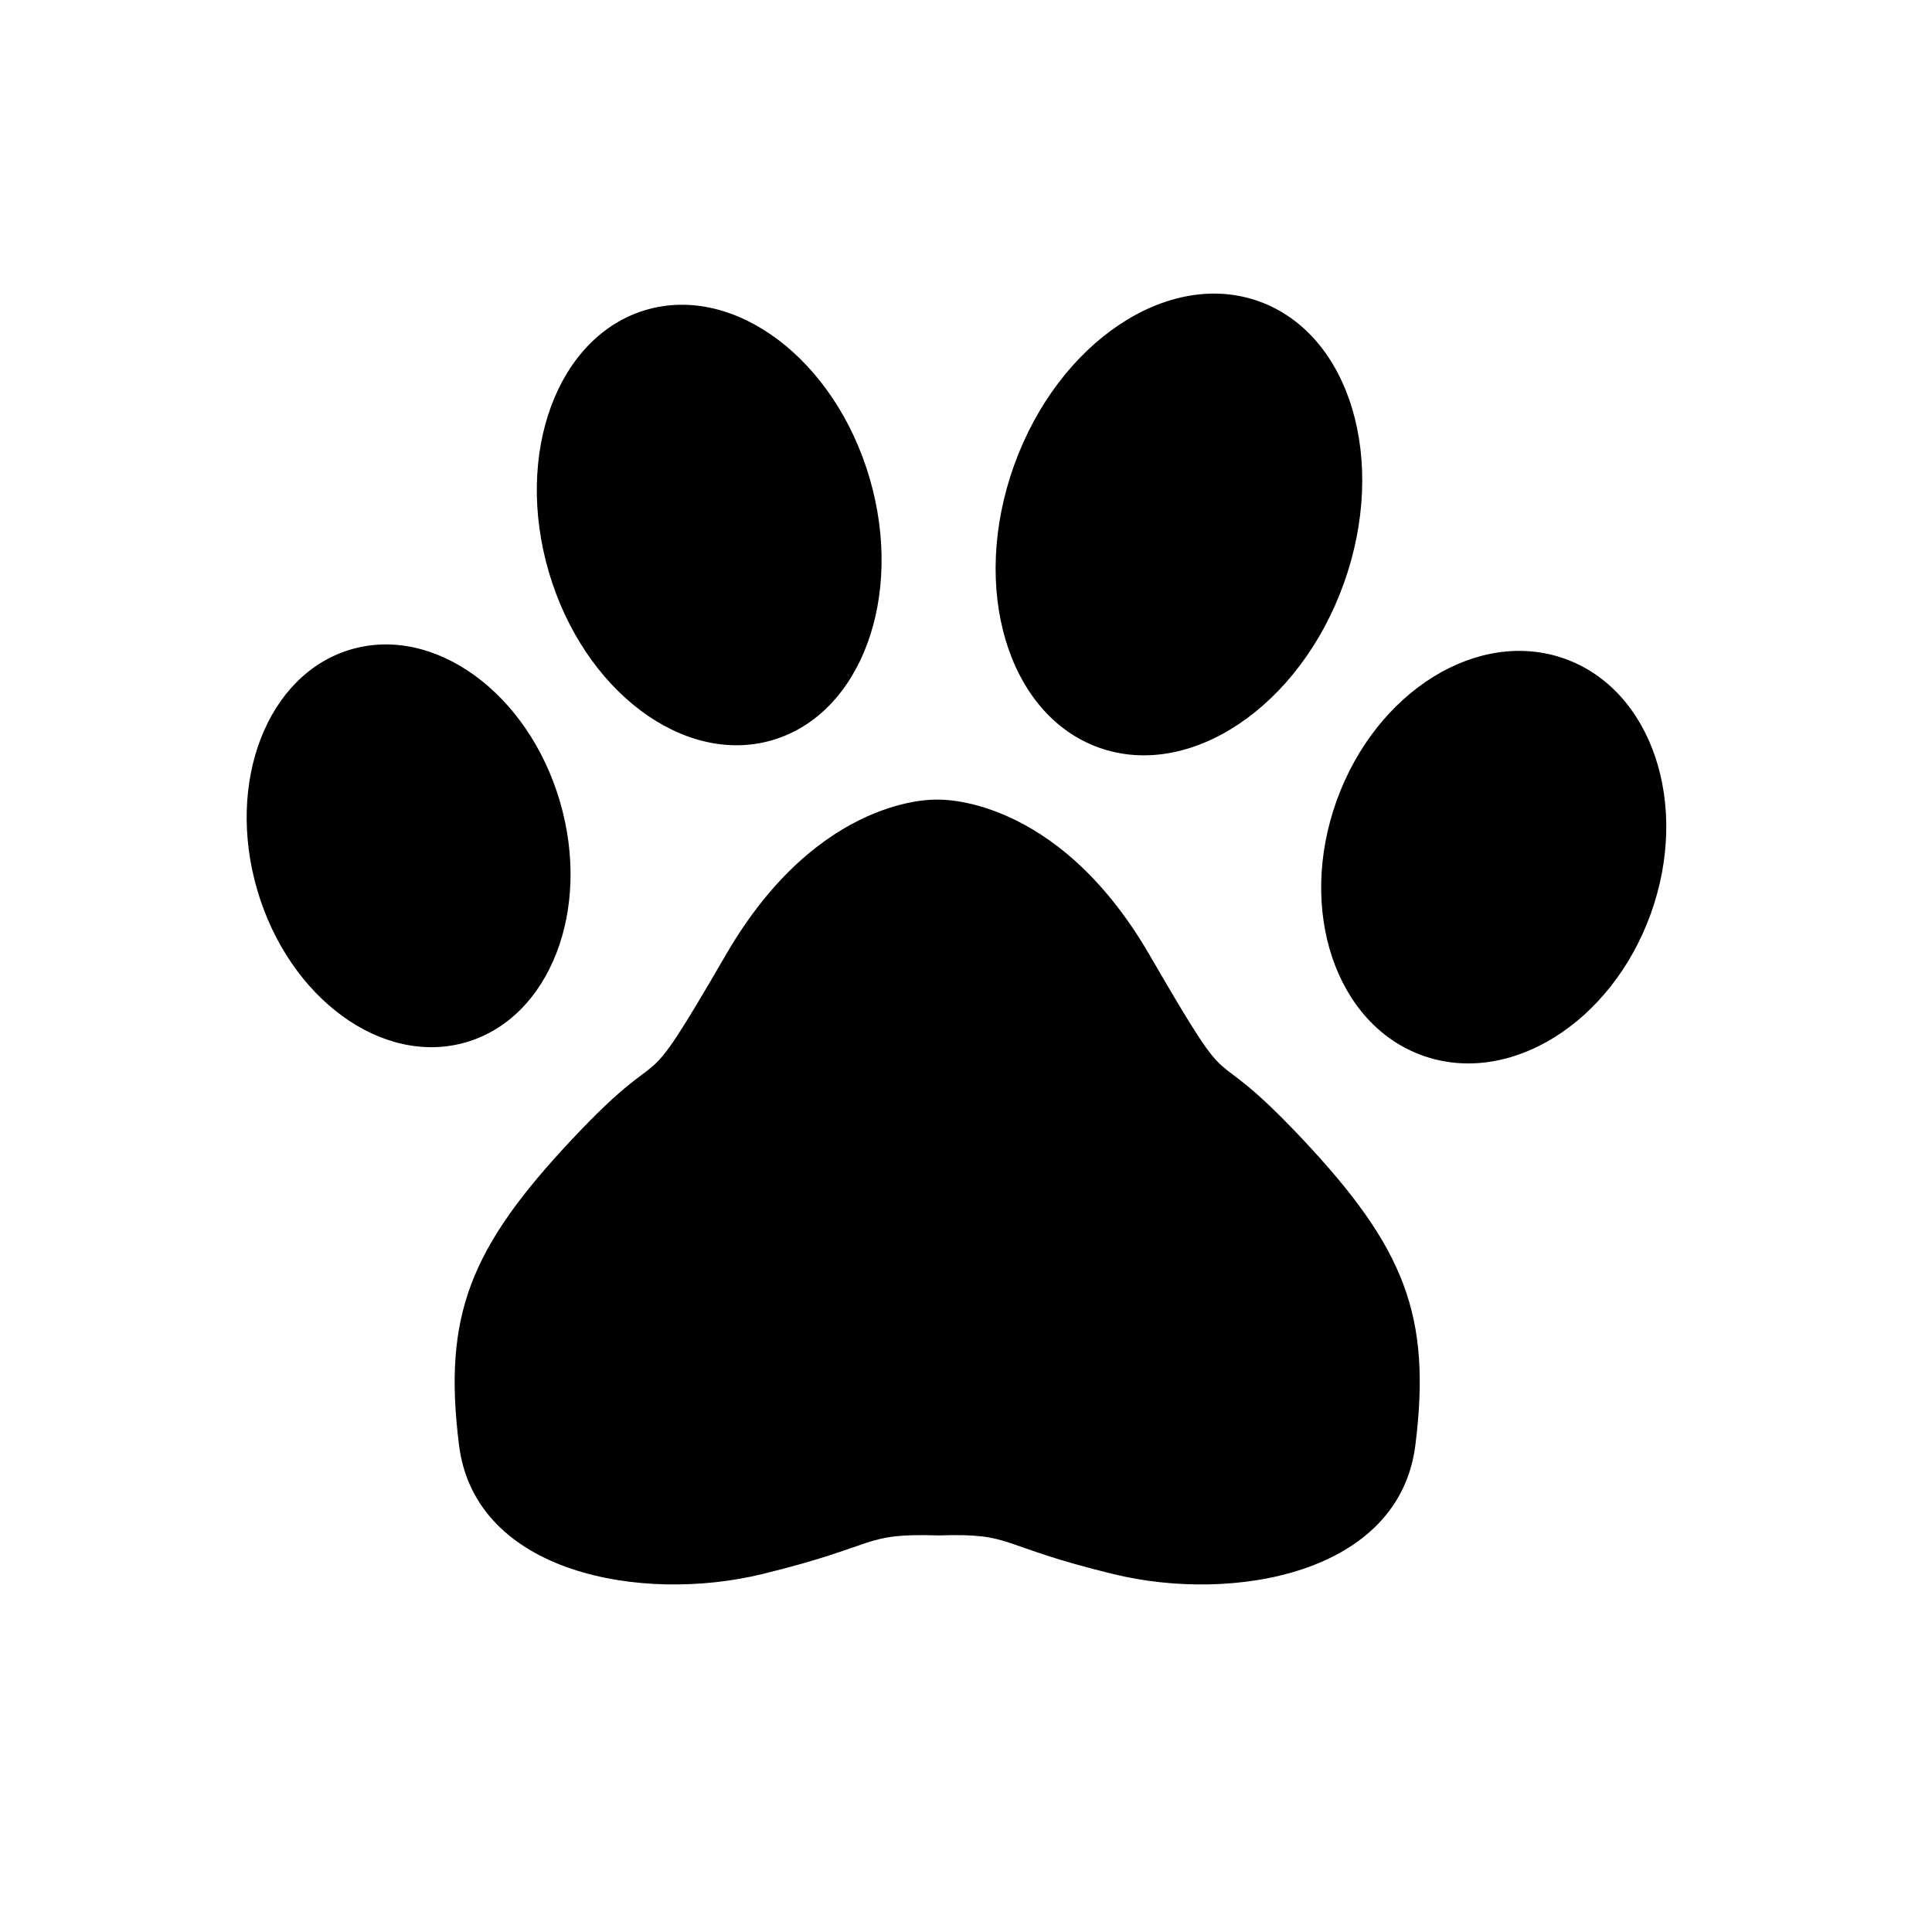 <?xml version="1.0" encoding="UTF-8"?>
<!-- Uploaded to: ICON Repo, www.iconrepo.com, Generator: ICON Repo Mixer Tools -->
<svg fill="#000000" width="800px" height="800px" version="1.1" viewBox="144 144 512 512" xmlns="http://www.w3.org/2000/svg">
 <path d="m489.04 445.73c27.355 29.074 34.32 47.027 30.051 81.234-4.277 34.203-48.336 41.898-79.969 34.203-31.633-7.691-25.938-10.902-46.461-10.262-20.52-0.641-15.125 2.57-46.754 10.262-31.633 7.691-75.988 0-80.262-34.203-4.277-34.207 2.777-52.16 30.137-81.234 27.367-29.074 15.809-5.984 40.605-48.738 24.797-42.754 55.977-41.074 55.977-41.074s31.434-1.676 56.23 41.074c24.789 42.75 13.07 19.668 40.445 48.738zm-196.66-89.352c-8.445-28.742-33.234-46.77-55.379-40.27-22.141 6.504-33.246 35.074-24.809 63.816 8.445 28.742 33.234 46.77 55.379 40.27 22.141-6.5 33.246-35.074 24.809-63.816zm56.309-16.234c23.473-6.891 34.996-38.004 25.75-69.492-9.246-31.484-35.766-51.418-59.238-44.523-23.469 6.891-34.996 37.996-25.75 69.484 9.25 31.488 35.77 51.418 59.238 44.531zm86.488 1.965c24.121 8.672 53.188-10.77 64.922-43.418 11.742-32.641 1.707-66.137-22.418-74.816-24.121-8.672-53.188 10.766-64.93 43.418-11.73 32.652-1.691 66.141 22.426 74.816zm123.57-23.512c-22.988-8.266-50.082 8.57-60.527 37.594-10.434 29.031-0.25 59.262 22.742 67.527 22.988 8.273 50.082-8.566 60.52-37.594 10.441-29.027 0.262-59.254-22.734-67.527z"/>
</svg>
